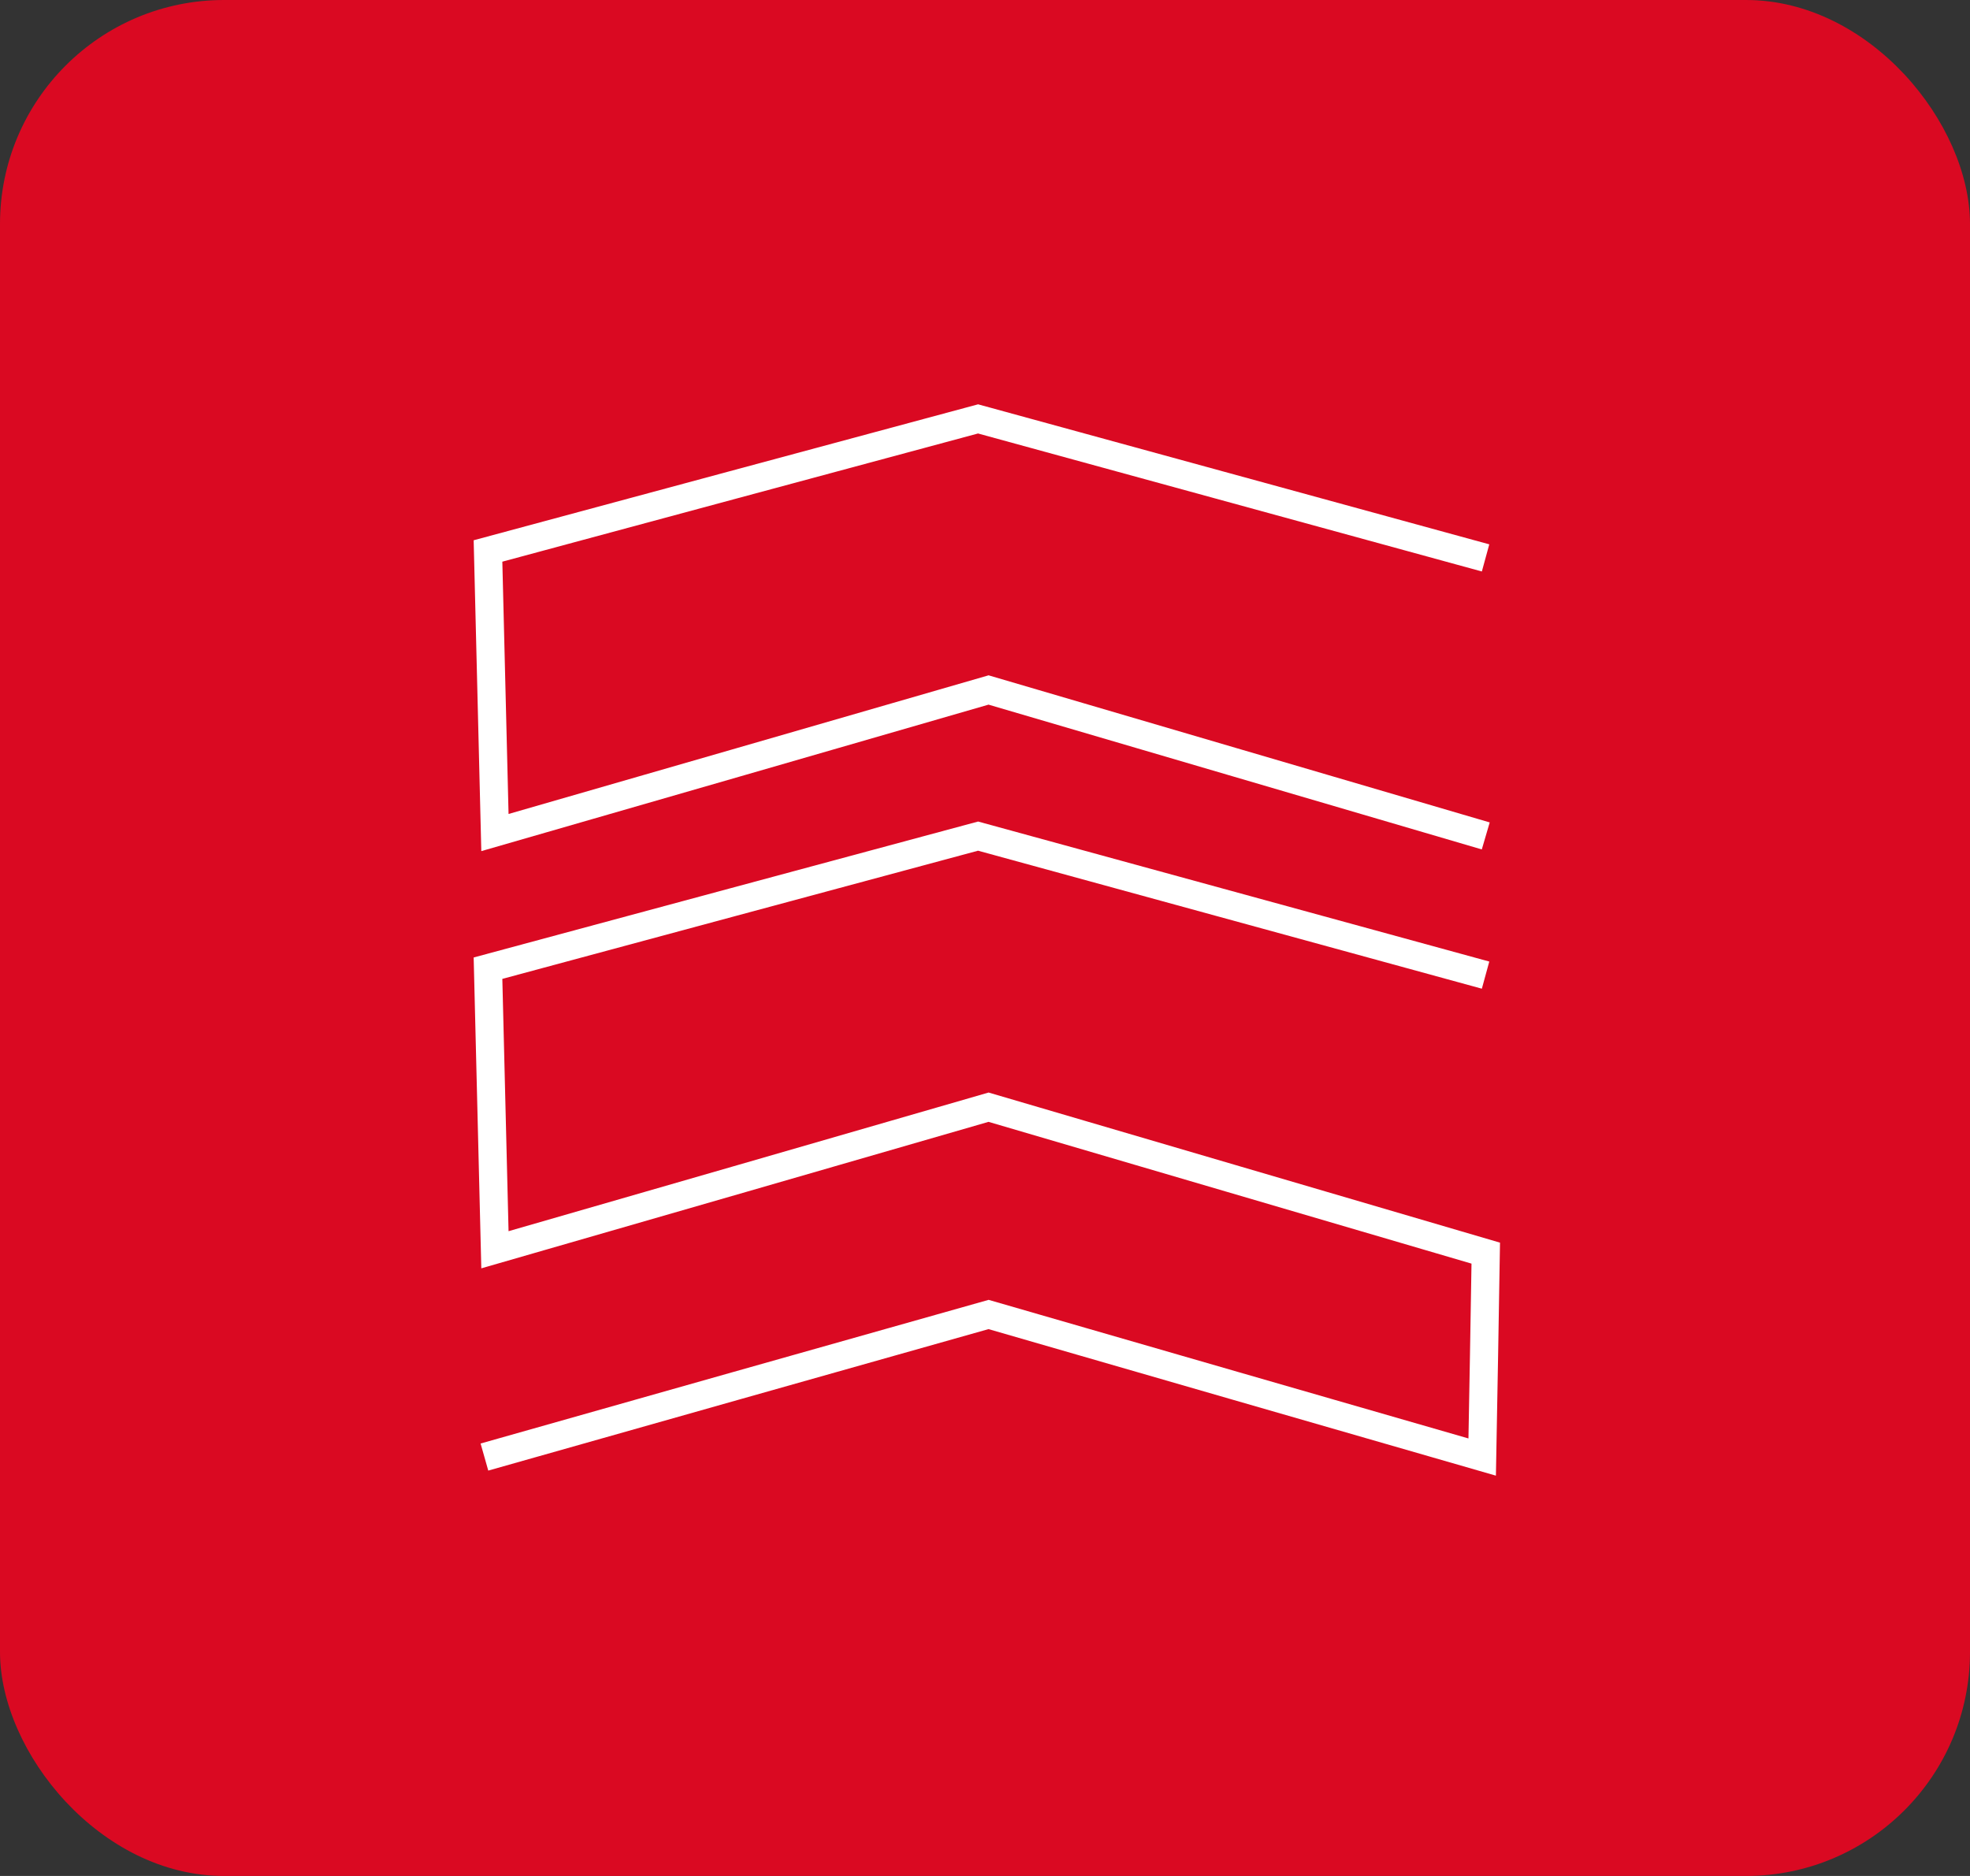 <svg xmlns="http://www.w3.org/2000/svg" id="Camada_2" data-name="Camada 2" viewBox="0 0 105 100"><rect x="0" y="0" width="105" height="100" fill="#333333" stroke="none"/><defs><style>      .cls-1 {        fill: none;        stroke: #fff;        stroke-miterlimit: 10;        stroke-width: 1.5px;      }      .cls-2 {        fill: #da0922;      }    </style></defs><g id="Camada_1-2" data-name="Camada 1"><rect class="cls-2" width="105" height="100" rx="11.94" ry="11.94"></rect><g><path class="cls-1" d="M79.18,29.74c-9.02-2.47-18.03-4.94-27.05-7.41-8.71,2.35-17.42,4.69-26.12,7.04,.12,5,.25,10.01,.37,15.01,8.77-2.53,17.54-5.06,26.31-7.6,8.83,2.59,17.66,5.19,26.5,7.78"></path><path class="cls-1" d="M79.18,51.98c-9.02-2.47-18.03-4.94-27.05-7.41-8.71,2.35-17.42,4.69-26.12,7.04,.12,5,.25,10.01,.37,15.01,8.77-2.53,17.54-5.06,26.31-7.6,8.83,2.59,17.66,5.19,26.5,7.78-.06,3.62-.12,7.25-.19,10.87-8.77-2.53-17.54-5.06-26.31-7.6-8.96,2.53-17.91,5.06-26.87,7.6"></path></g></g></svg>